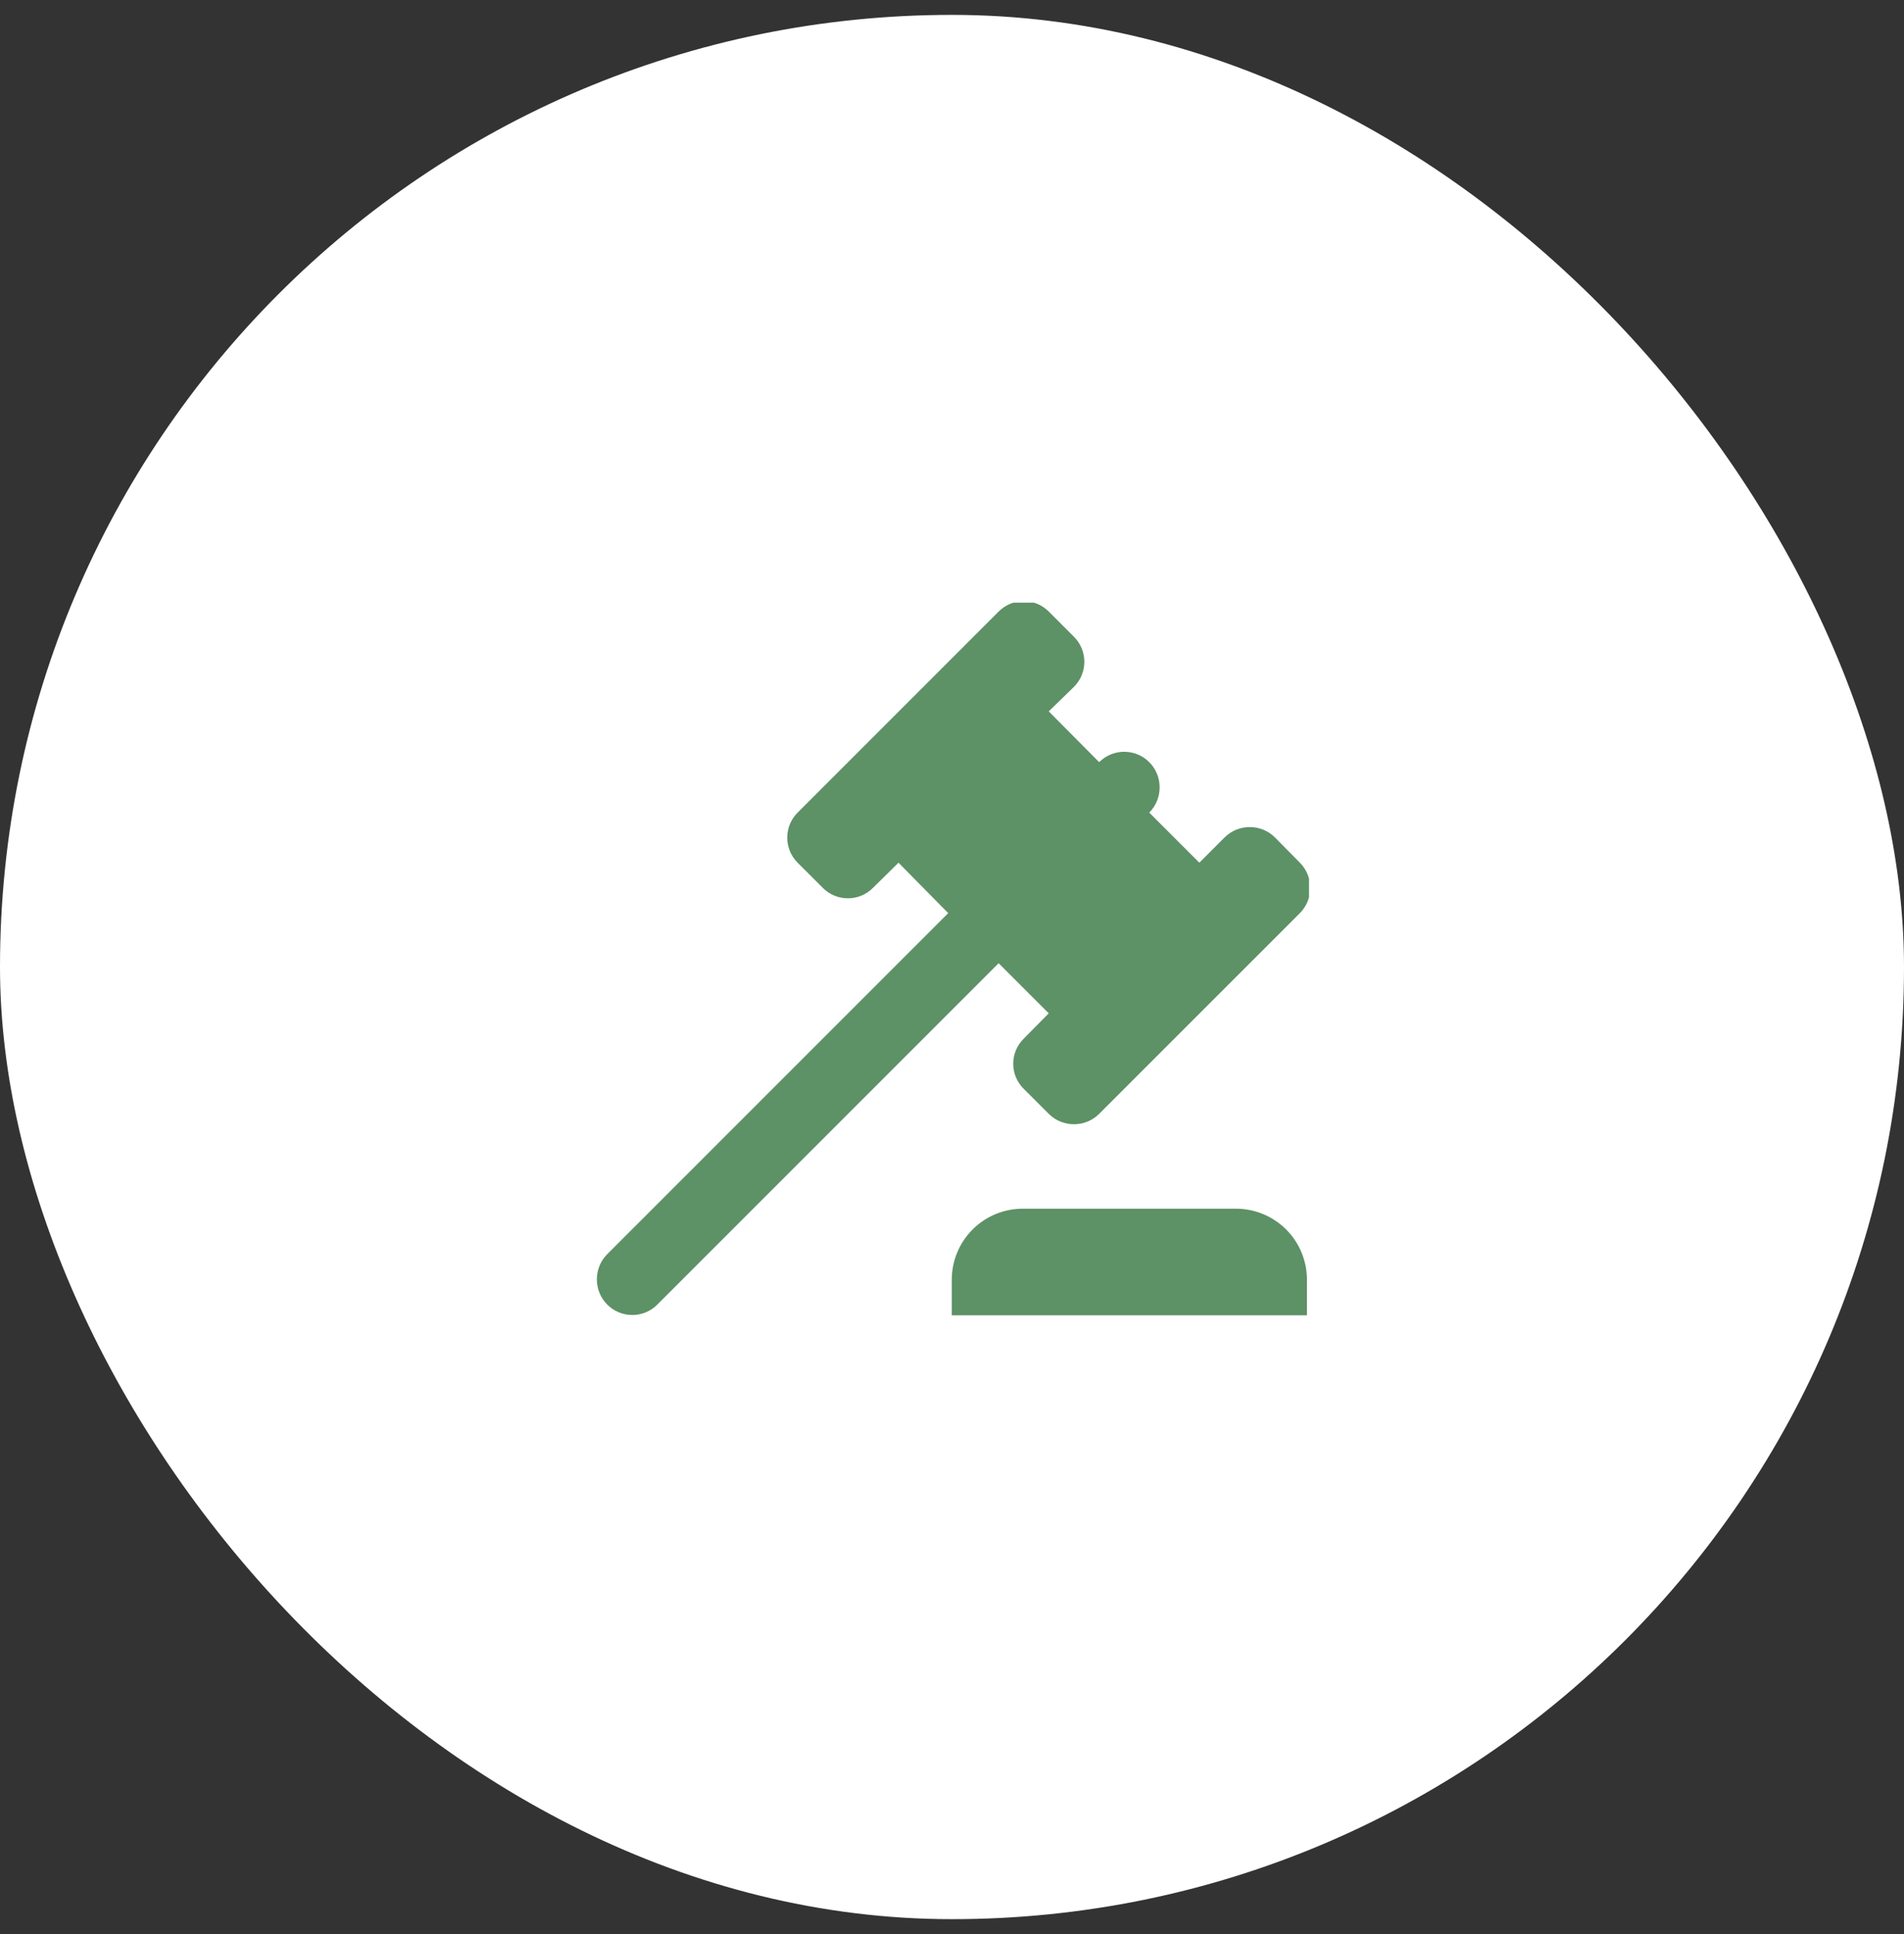 <?xml version="1.0" encoding="UTF-8"?> <svg xmlns="http://www.w3.org/2000/svg" width="64" height="65" viewBox="0 0 64 65" fill="none"><rect x="0" y="0" width="64" height="65" fill="#333333" stroke="none"/><rect y="0.5" width="64" height="64" rx="32" fill="white"></rect><g clip-path="url(#clip0_2132_365)"><g clip-path="url(#clip1_2132_365)"><path d="M20.412 42.15L31.873 30.689L30.202 28.994L29.342 29.841C29.232 29.952 29.1 30.04 28.956 30.1C28.811 30.16 28.657 30.19 28.5 30.19C28.344 30.19 28.189 30.16 28.045 30.1C27.9 30.04 27.769 29.952 27.659 29.841L26.811 28.994C26.7 28.883 26.612 28.752 26.552 28.607C26.493 28.463 26.462 28.308 26.462 28.152C26.462 27.995 26.493 27.841 26.552 27.696C26.612 27.552 26.7 27.421 26.811 27.31L33.568 20.553C33.679 20.442 33.81 20.354 33.954 20.294C34.099 20.235 34.254 20.204 34.41 20.204C34.566 20.204 34.721 20.235 34.866 20.294C35.01 20.354 35.141 20.442 35.252 20.553L36.099 21.4C36.565 21.866 36.565 22.618 36.099 23.084L35.252 23.908L36.947 25.615C37.057 25.504 37.189 25.416 37.333 25.356C37.477 25.297 37.632 25.266 37.789 25.266C37.945 25.266 38.1 25.297 38.244 25.356C38.389 25.416 38.52 25.504 38.63 25.615C39.096 26.08 39.096 26.845 38.63 27.31L40.314 28.994L41.161 28.146C41.627 27.68 42.391 27.68 42.857 28.146L43.693 28.994C44.158 29.459 44.158 30.223 43.693 30.689L36.947 37.434C36.481 37.9 35.717 37.9 35.252 37.434L34.416 36.599C34.303 36.488 34.212 36.357 34.151 36.211C34.089 36.065 34.058 35.909 34.058 35.751C34.058 35.593 34.089 35.436 34.151 35.291C34.212 35.145 34.303 35.013 34.416 34.903L35.252 34.056L33.568 32.372L22.095 43.845C21.985 43.956 21.853 44.044 21.709 44.104C21.565 44.164 21.41 44.195 21.253 44.195C21.097 44.195 20.942 44.164 20.798 44.104C20.653 44.044 20.522 43.956 20.412 43.845C19.946 43.38 19.946 42.616 20.412 42.15ZM41.544 40.622C42.177 40.622 42.784 40.873 43.232 41.321C43.68 41.769 43.931 42.377 43.931 43.01V44.204H31.992V43.01C31.992 42.377 32.244 41.769 32.692 41.321C33.139 40.873 33.747 40.622 34.38 40.622H41.544Z" fill="#5D9166"></path></g></g><defs><clipPath id="clip0_2132_365"><rect width="24" height="24" fill="white" transform="translate(20 20.255)"></rect></clipPath><clipPath id="clip1_2132_365"><rect width="24" height="24" fill="white" transform="translate(20 20.255)"></rect></clipPath></defs></svg> 